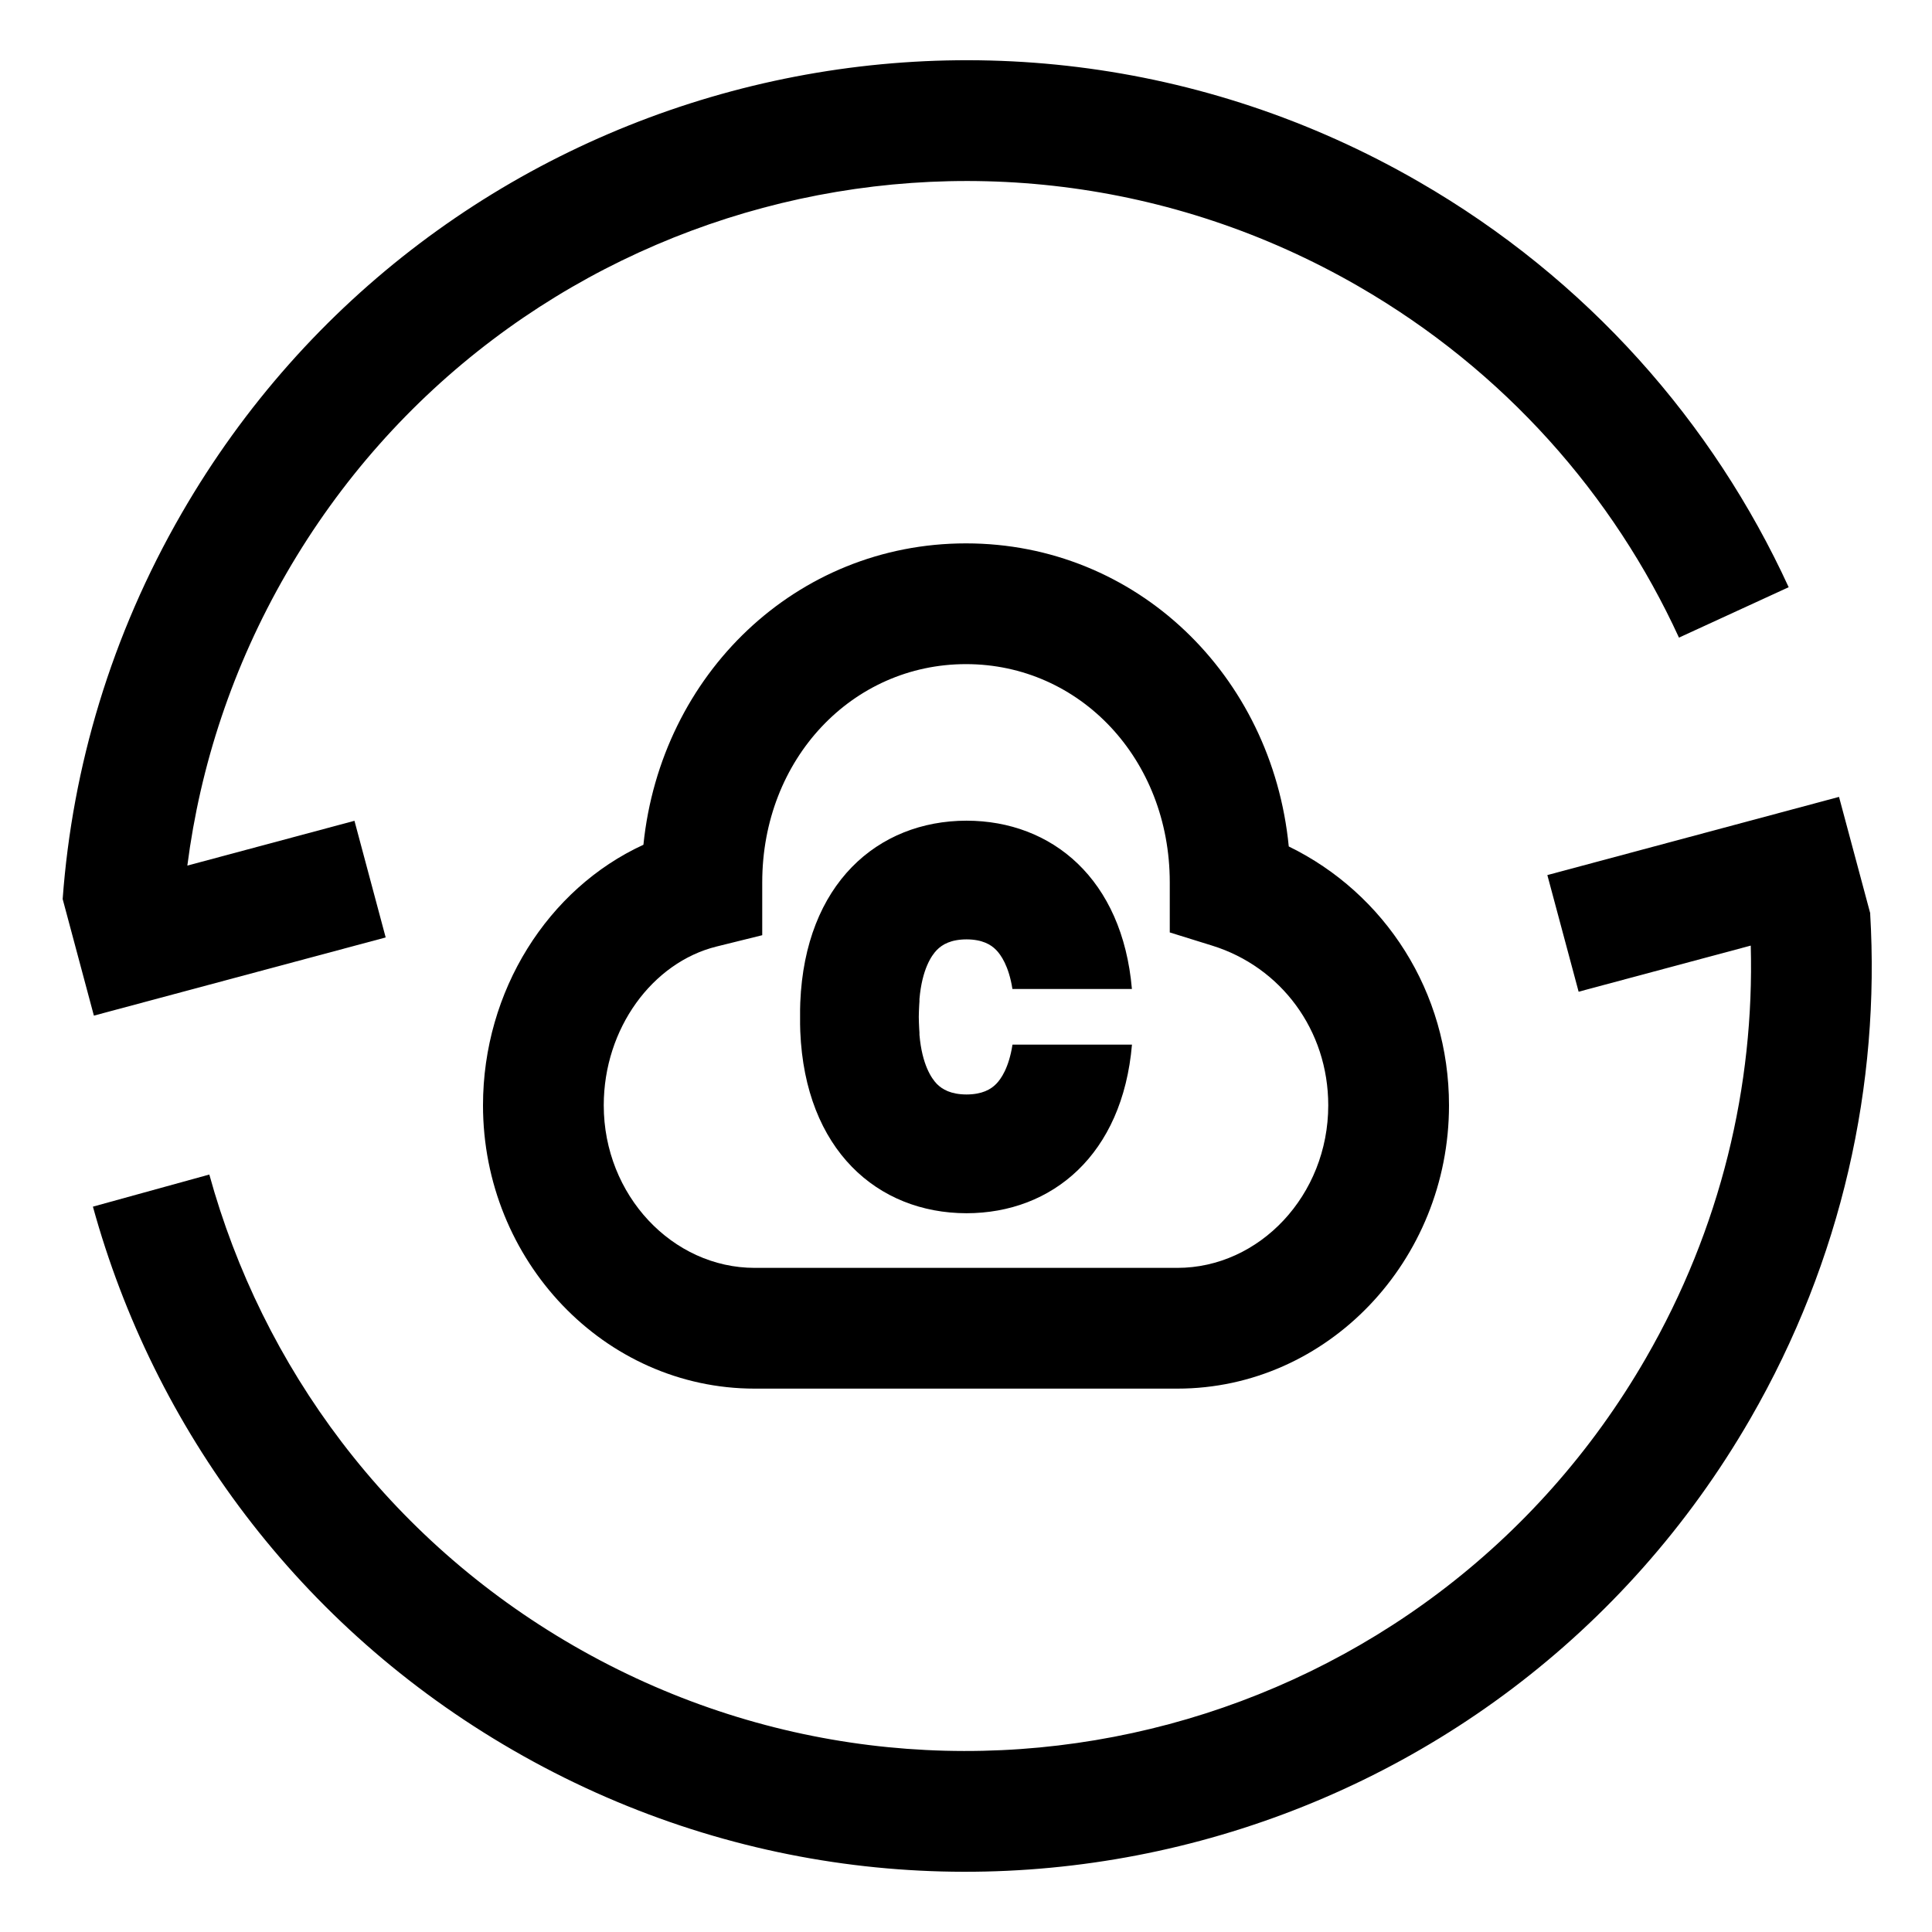 <svg width="32" height="32" viewBox="0 0 32 32" fill="none" xmlns="http://www.w3.org/2000/svg">
<g clip-path="url(#clip0_415_635)">
<path fill-rule="evenodd" clip-rule="evenodd" d="M22.5 4.742C16.282 1.152 8.332 3.282 4.742 9.5C3.853 11.039 3.316 12.681 3.103 14.337L5.871 13.595L6.388 15.527L1.555 16.822L1.039 14.895L1.038 14.895L1.038 14.892L1.038 14.891L1.038 14.89C1.198 12.705 1.842 10.522 3.01 8.5C7.152 1.326 16.326 -1.133 23.5 3.01C26.294 4.622 28.374 7.001 29.626 9.726L27.809 10.561C26.724 8.2 24.923 6.141 22.5 4.742ZM30.976 15.132L30.978 15.131L30.46 13.199L25.629 14.494L26.147 16.426L28.998 15.662C29.06 17.98 28.504 20.343 27.258 22.5C23.669 28.718 15.718 30.848 9.5 27.258C6.42 25.48 4.343 22.633 3.467 19.454L1.539 19.986C2.549 23.651 4.946 26.939 8.5 28.99C15.674 33.133 24.848 30.674 28.99 23.5C30.511 20.866 31.143 17.959 30.976 15.132Z" fill="#0052D9" style="fill:#0052D9;fill:color(display-p3 0 0.322 0.851);fill-opacity:1;"/>
<path fill-rule="evenodd" clip-rule="evenodd" d="M21.346 14.02C21.068 11.18 18.82 9 16 9C13.189 9 10.946 11.165 10.657 13.992C9.075 14.719 8 16.412 8 18.308C8 20.879 10.01 23 12.5 23H17H19.5C21.99 23 24 20.879 24 18.308C24 16.427 22.939 14.797 21.346 14.02ZM19.5 21H17H12.5C11.14 21 10 19.798 10 18.308C10 17.032 10.809 15.941 11.866 15.678L12.625 15.49V14.615C12.625 12.571 14.115 11 16 11C17.885 11 19.375 12.571 19.375 14.615V15.444L20.079 15.663C21.212 16.015 22 17.058 22 18.308C22 19.798 20.86 21 19.5 21ZM13.252 16.843C13.251 16.762 13.252 16.682 13.255 16.604C13.335 14.641 14.533 13.595 16.009 13.593C17.428 13.595 18.591 14.562 18.748 16.381H16.769C16.709 15.998 16.576 15.813 16.5 15.735C16.411 15.643 16.267 15.56 16.009 15.559C15.75 15.56 15.607 15.643 15.517 15.735C15.431 15.823 15.272 16.05 15.229 16.548V16.586L15.225 16.647C15.221 16.715 15.219 16.781 15.218 16.843C15.219 16.906 15.221 16.972 15.225 17.041L15.229 17.101V17.14C15.272 17.638 15.431 17.864 15.517 17.953C15.607 18.044 15.75 18.127 16.009 18.128C16.267 18.127 16.411 18.044 16.5 17.953C16.577 17.875 16.71 17.689 16.77 17.302H18.749C18.593 19.124 17.43 20.093 16.009 20.095C14.533 20.093 13.335 19.046 13.255 17.084C13.252 17.005 13.251 16.925 13.252 16.843Z" fill="#0052D9" style="fill:#0052D9;fill:color(display-p3 0 0.322 0.851);fill-opacity:1;"/>
</g>
<defs>
<clipPath id="clip0_415_635">
<rect width="32" height="32" fill="white" style="fill:white;fill-opacity:1;"/>
</clipPath>
</defs>
</svg>
